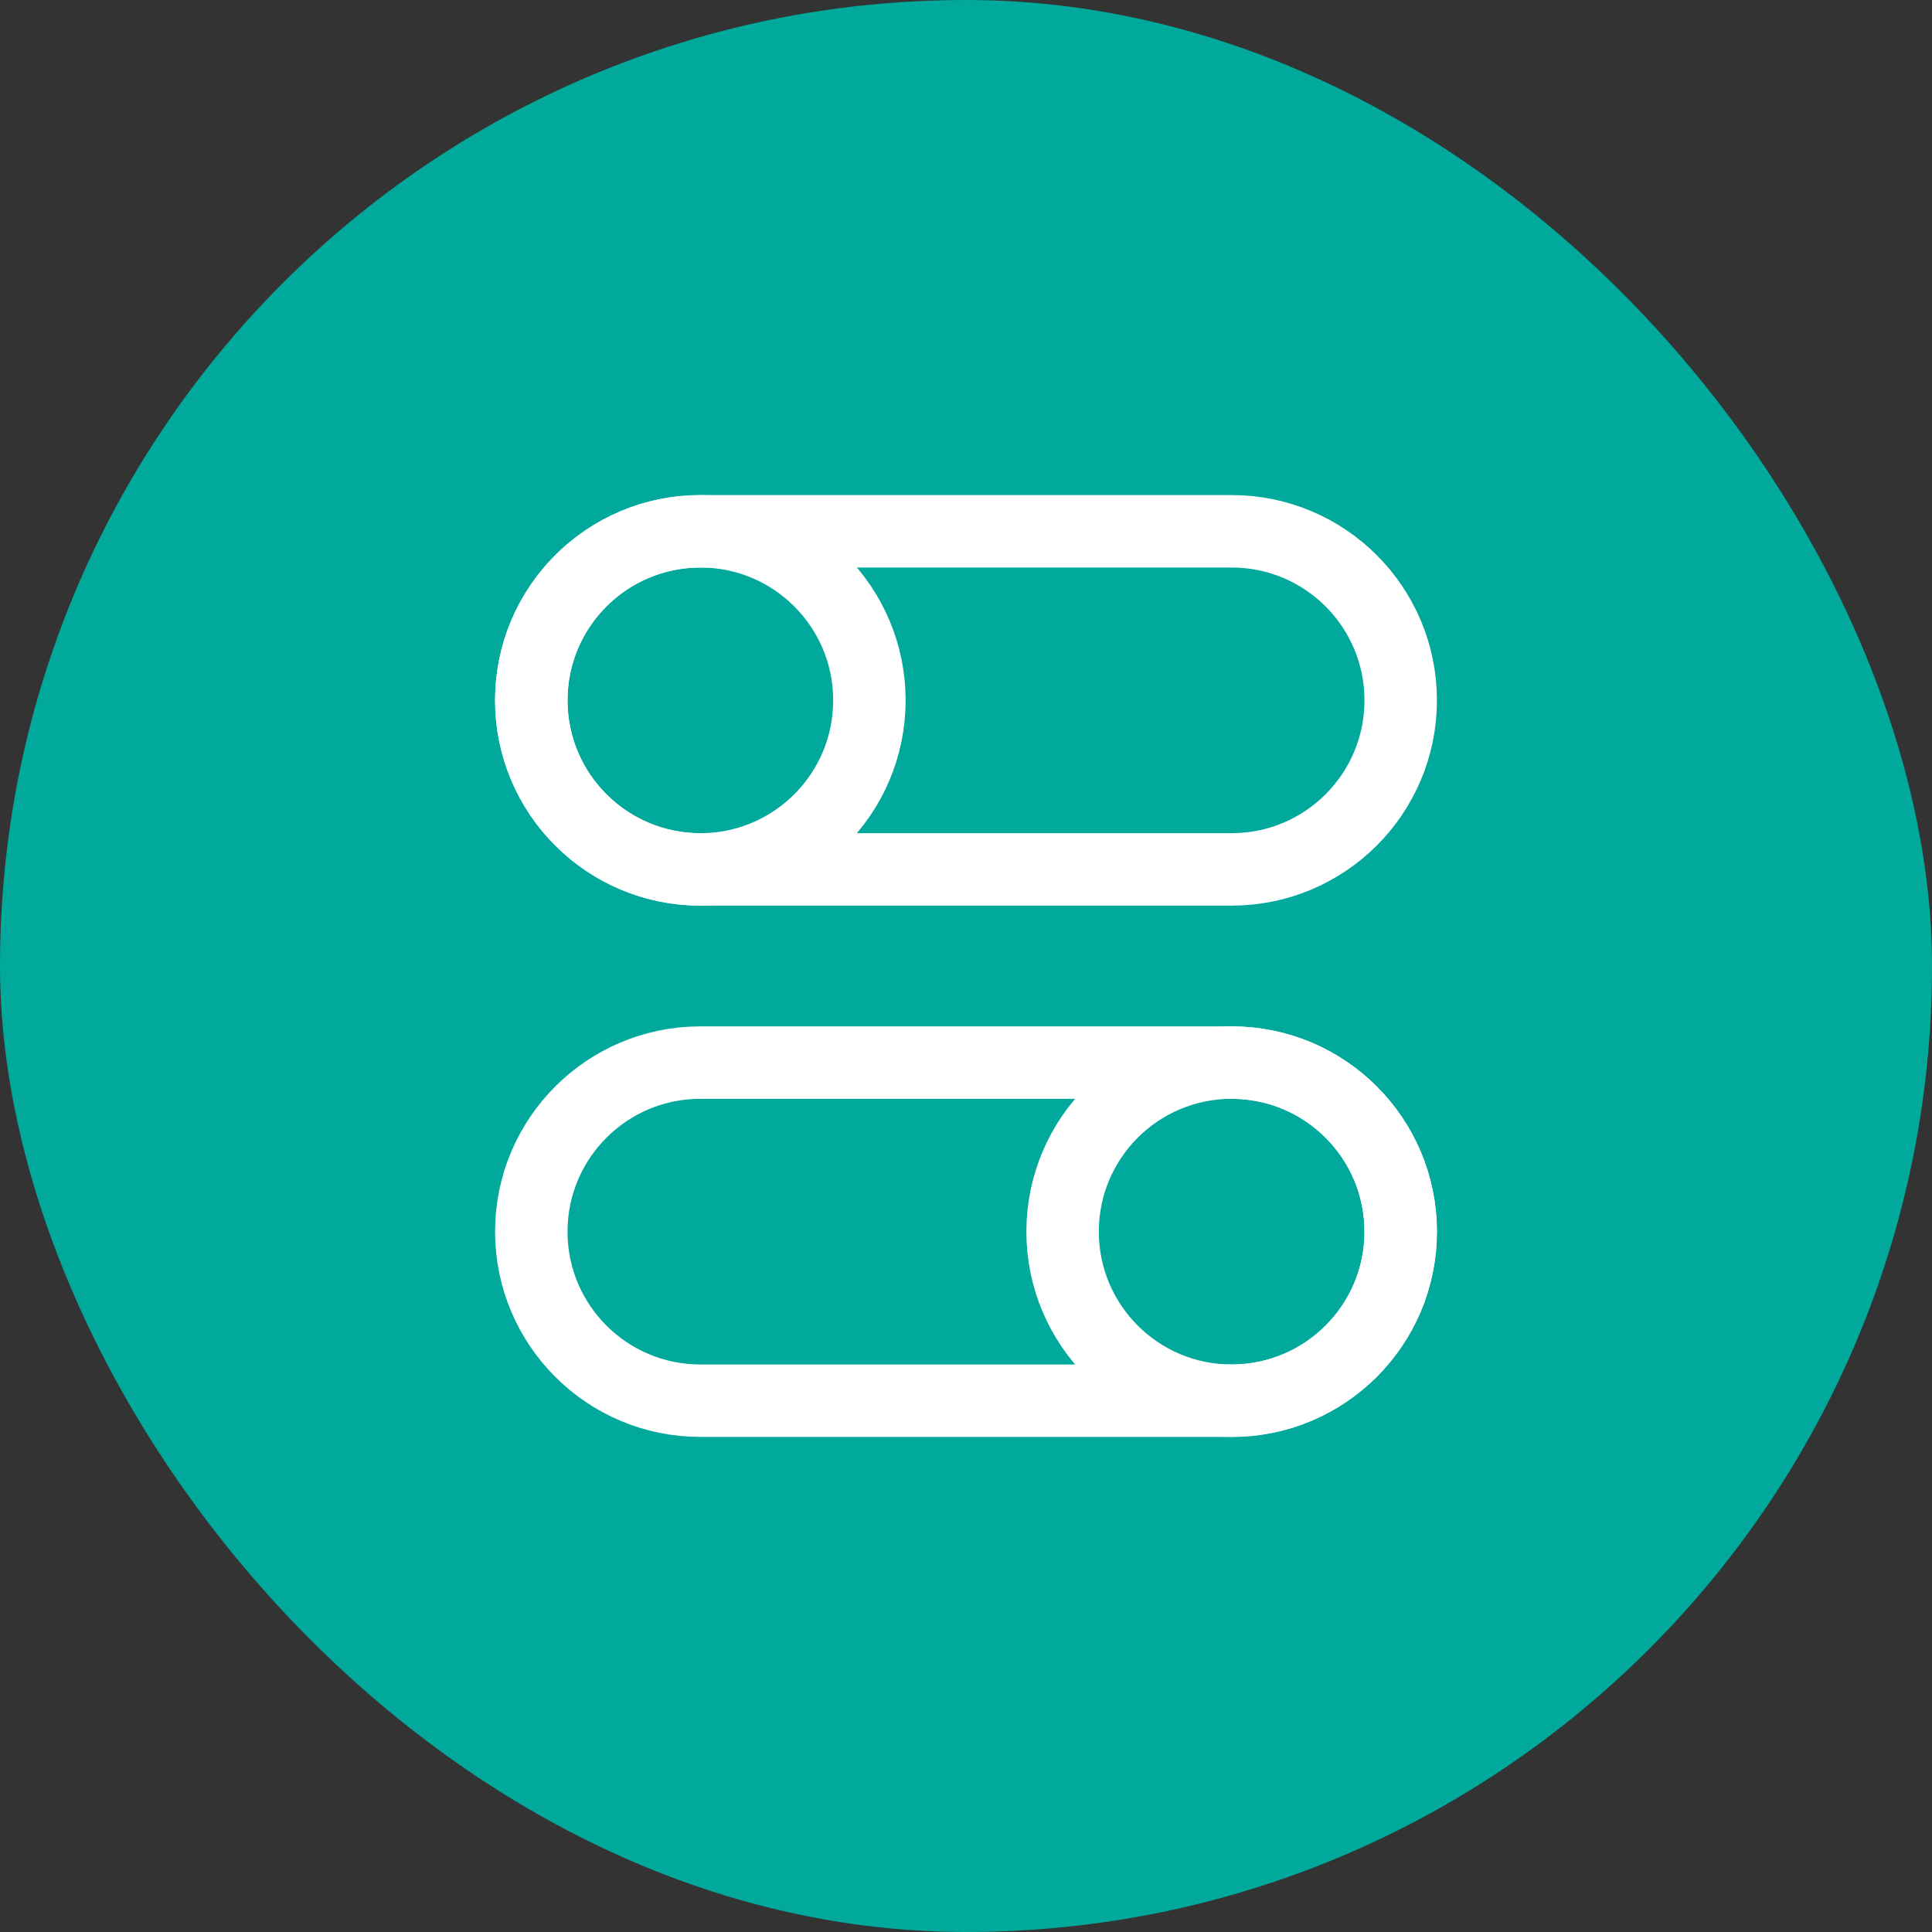 <svg xmlns="http://www.w3.org/2000/svg" width="40" height="40" viewBox="0 0 40 40" fill="none"><rect x="0" y="0" width="40" height="40" fill="#333333" stroke="none"/><rect width="40" height="40" rx="20" fill="#00A99C"></rect><path d="M29 25.5C29 27.433 27.433 29 25.5 29C23.567 29 22 27.433 22 25.5C22 23.567 23.567 22 25.5 22C27.433 22 29 23.567 29 25.5Z" stroke="white" stroke-width="1.5"></path><path d="M25.5 22H14.5C12.567 22 11 23.567 11 25.5C11 27.433 12.567 29 14.5 29H25.5C27.433 29 29 27.433 29 25.5C29 23.567 27.433 22 25.5 22Z" stroke="white" stroke-width="1.5"></path><path d="M11 14.5C11 16.433 12.567 18 14.5 18C16.433 18 18 16.433 18 14.5C18 12.567 16.433 11 14.5 11C12.567 11 11 12.567 11 14.5Z" stroke="white" stroke-width="1.5"></path><path d="M14.5 11H25.5C27.433 11 29 12.567 29 14.5C29 16.433 27.433 18 25.5 18H14.5C12.567 18 11 16.433 11 14.5C11 12.567 12.567 11 14.5 11Z" stroke="white" stroke-width="1.5"></path></svg>